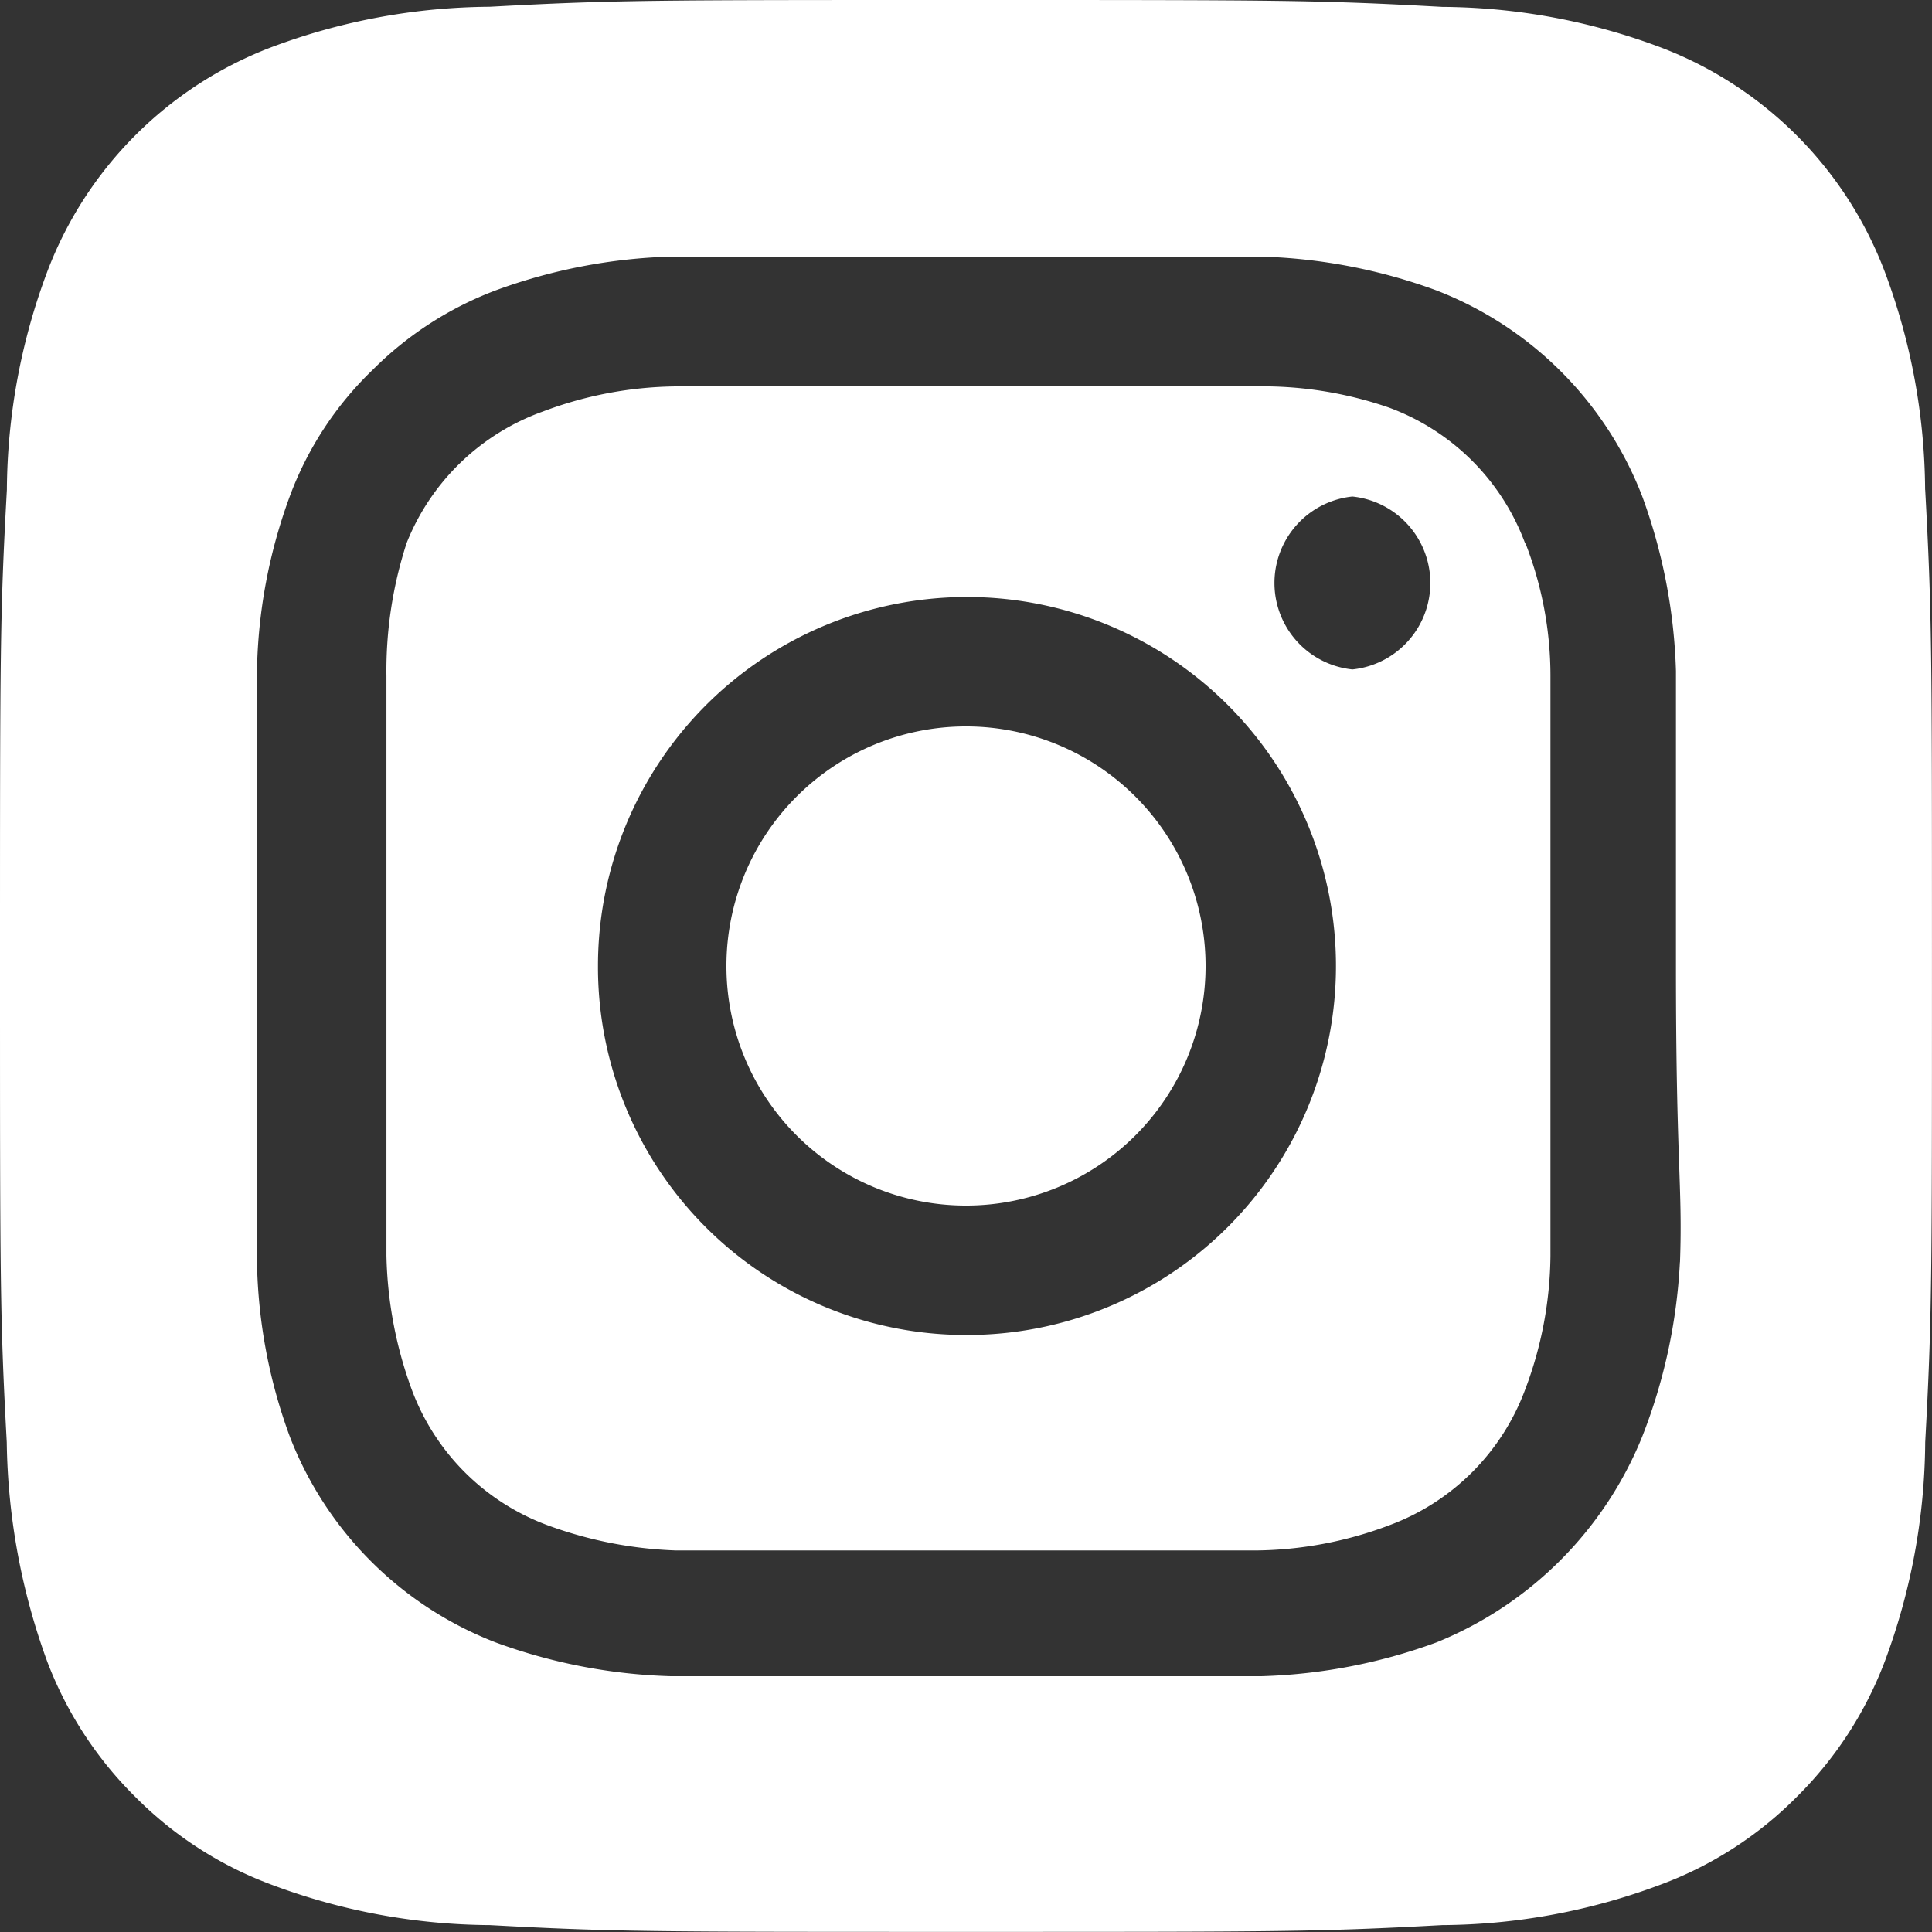 <svg xmlns="http://www.w3.org/2000/svg" width="47.74" height="47.74" viewBox="0 0 47.74 47.74">
  <rect x="0" y="0" width="47.74" height="47.74" fill="#333333" stroke="none"/>
  <path id="instagram_1_" data-name="instagram (1)" d="M25.87,19.95a5.92,5.92,0,1,0,5.92,5.92A5.92,5.92,0,0,0,25.87,19.95Zm23.7-5.848a15.587,15.587,0,0,0-1-5.395A9.548,9.548,0,0,0,43.033,3.17a15.587,15.587,0,0,0-5.395-1C34.559,2,33.652,2,25.87,2S17.181,2,14.1,2.167a15.587,15.587,0,0,0-5.395,1A9.548,9.548,0,0,0,3.17,8.707a15.587,15.587,0,0,0-1,5.395C2,17.181,2,18.088,2,25.87s0,8.689.167,11.768a16.375,16.375,0,0,0,1,5.419A9.4,9.4,0,0,0,5.342,46.4,9.285,9.285,0,0,0,8.707,48.57a15.587,15.587,0,0,0,5.395,1c3.079.167,3.986.167,11.768.167s8.689,0,11.768-.167a15.587,15.587,0,0,0,5.395-1A9.285,9.285,0,0,0,46.4,46.4a9.4,9.4,0,0,0,2.172-3.342,15.754,15.754,0,0,0,1-5.418c.167-3.079.167-3.986.167-11.768s0-8.689-.167-11.768ZM43.51,33.2a13.677,13.677,0,0,1-.931,4.3,9.214,9.214,0,0,1-5.084,5.084,13.678,13.678,0,0,1-4.32.835H18.566a13.677,13.677,0,0,1-4.32-.835,8.886,8.886,0,0,1-5.084-5.084,13.1,13.1,0,0,1-.812-4.32c0-1.886,0-2.387,0-7.3v-7.3a13.1,13.1,0,0,1,.812-4.32,8.378,8.378,0,0,1,2.053-3.127,8.569,8.569,0,0,1,3.031-1.957,13.678,13.678,0,0,1,4.32-.835H33.174a13.678,13.678,0,0,1,4.32.835,8.886,8.886,0,0,1,5.084,5.084,13.678,13.678,0,0,1,.835,4.32c0,1.886,0,2.387,0,7.3s.167,5.419.1,7.3ZM39.691,15.439a5.681,5.681,0,0,0-3.366-3.366,9.548,9.548,0,0,0-3.294-.525H18.709a9.548,9.548,0,0,0-3.294.621,5.681,5.681,0,0,0-3.366,3.246,10.193,10.193,0,0,0-.5,3.294V33.031a10.193,10.193,0,0,0,.621,3.294,5.681,5.681,0,0,0,3.366,3.366,10.193,10.193,0,0,0,3.175.621H33.031a9.548,9.548,0,0,0,3.294-.621,5.681,5.681,0,0,0,3.366-3.366,9.548,9.548,0,0,0,.621-3.294V18.709a9.023,9.023,0,0,0-.621-3.294ZM25.87,34.988a9.094,9.094,0,0,1-9.094-9.118h0a9.118,9.118,0,1,1,9.094,9.118Zm9.548-16.446a2.148,2.148,0,0,1,0-4.273h0a2.148,2.148,0,0,1,0,4.273Z" transform="translate(-2 -2)" fill="#fff"/>
</svg>
